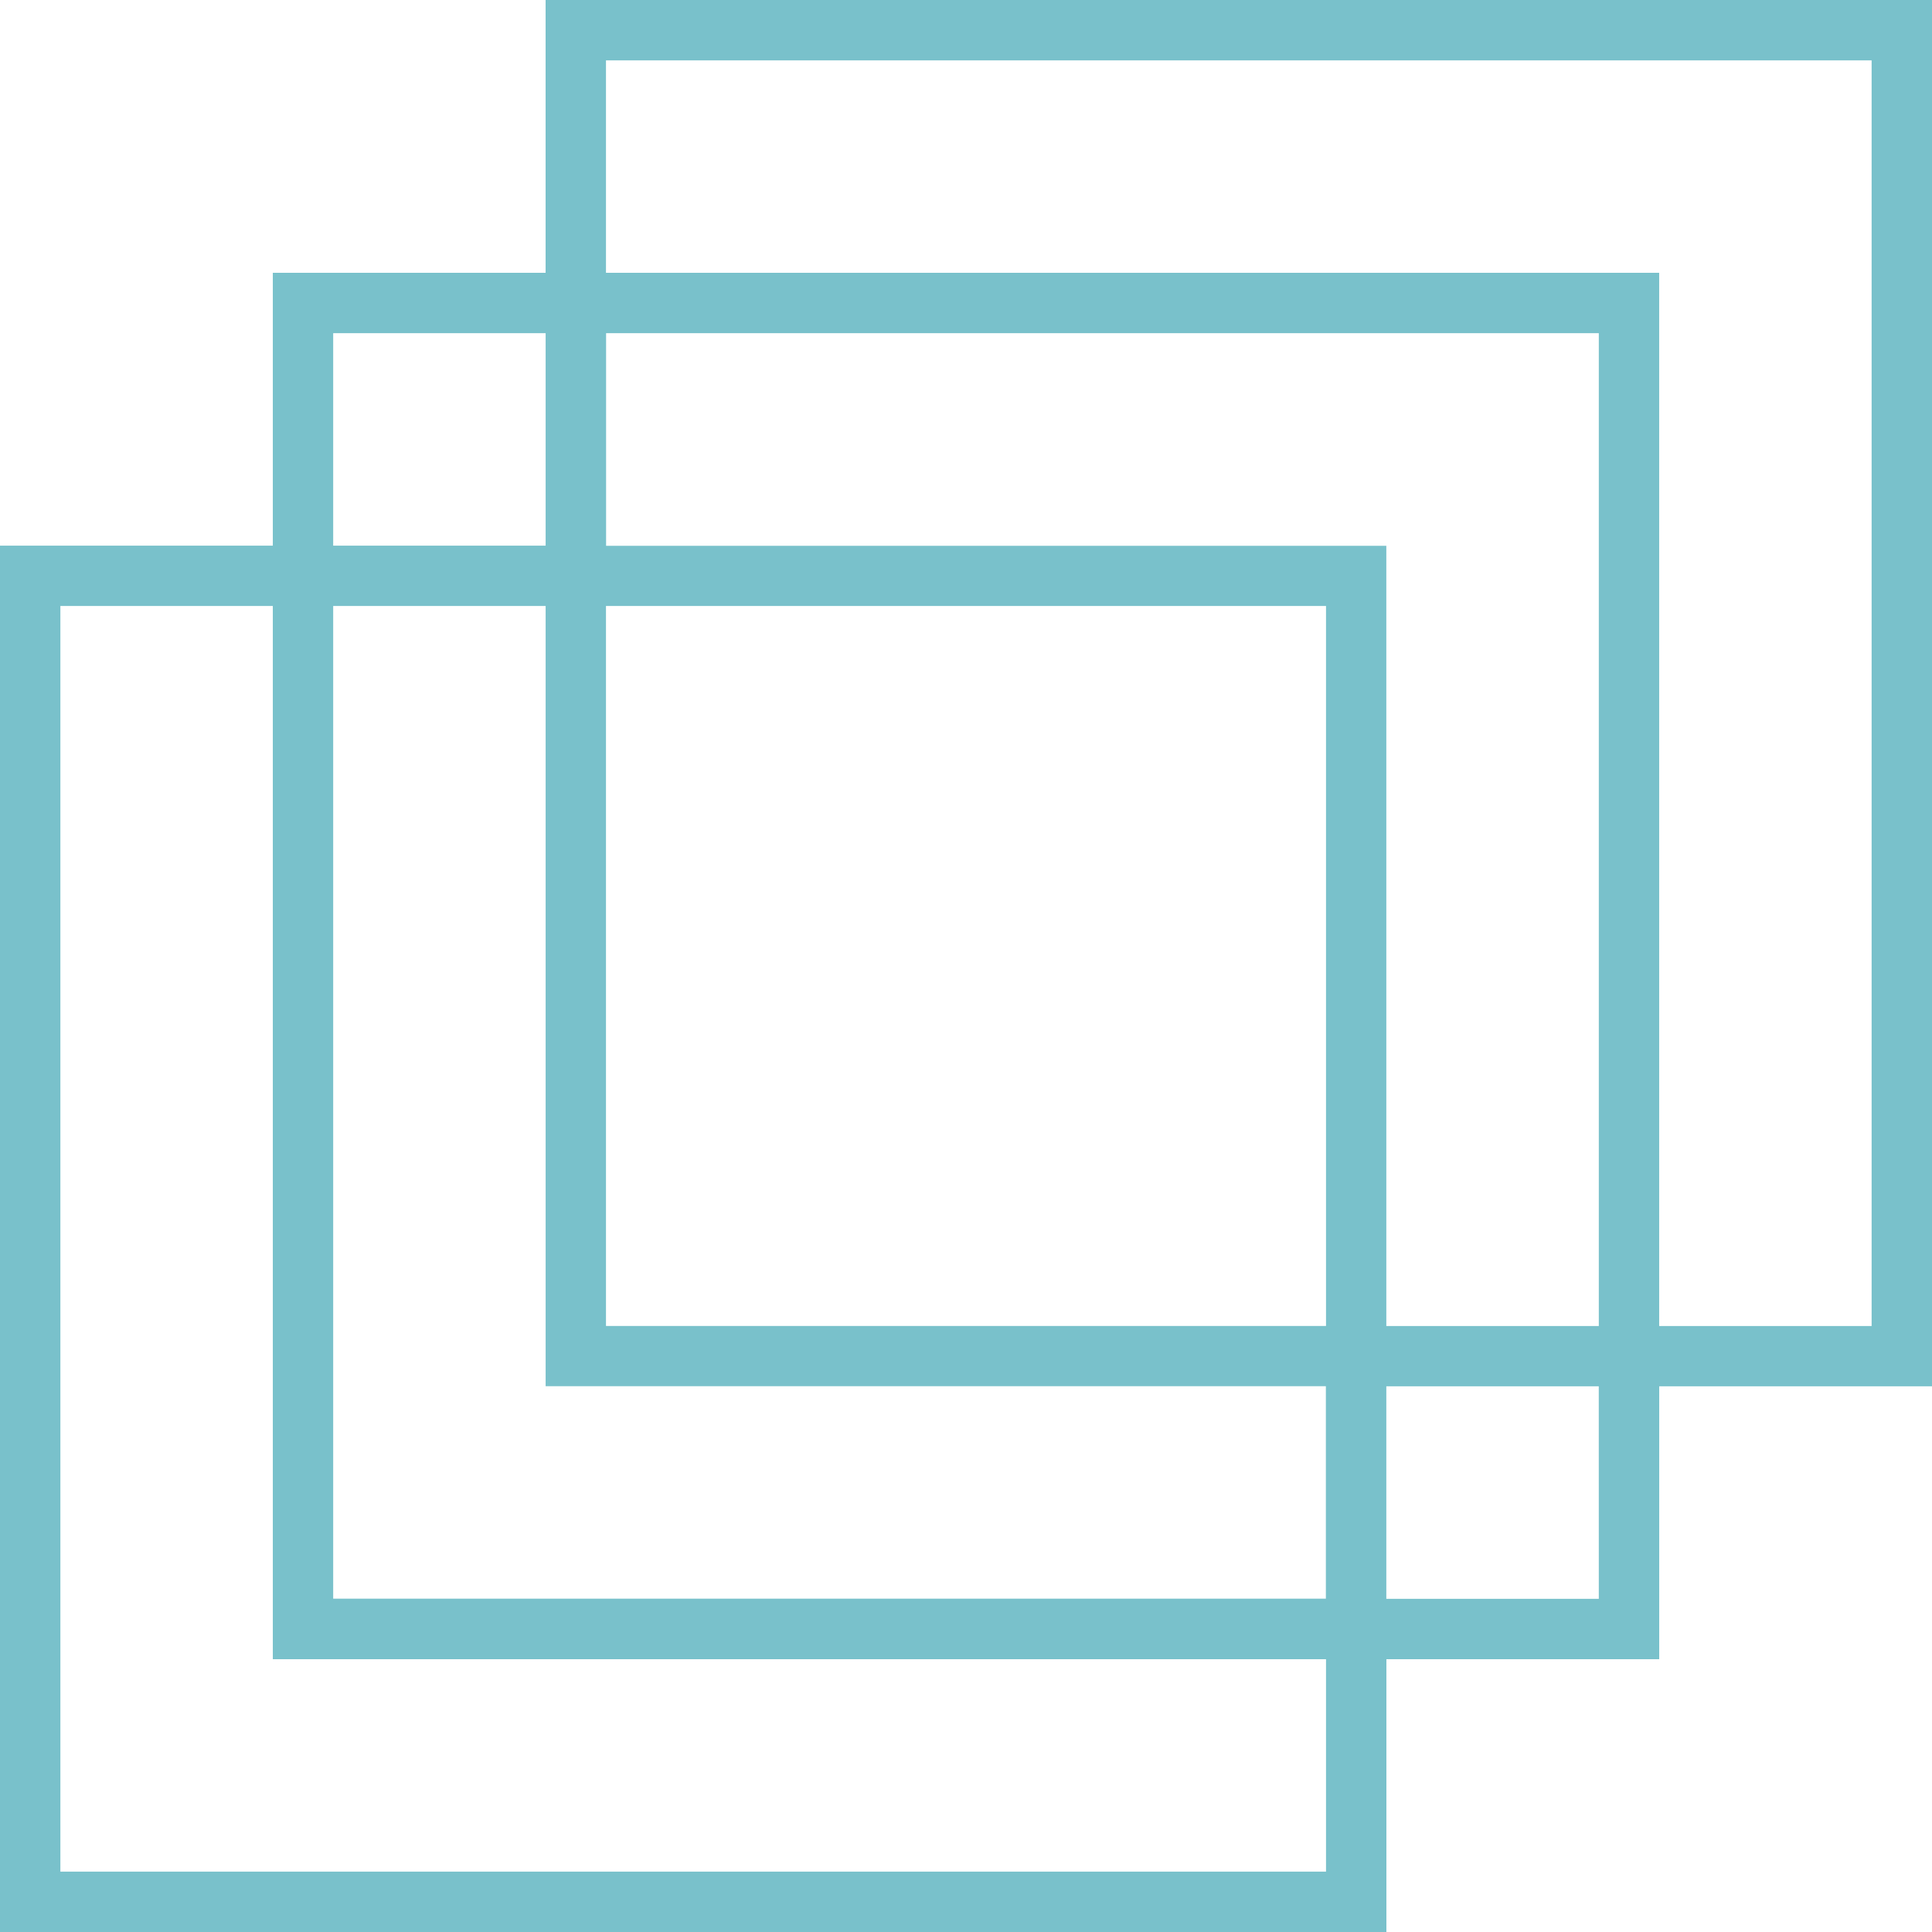 <svg id="Outline" xmlns="http://www.w3.org/2000/svg" width="52" height="52" viewBox="0 0 52 52">
  <g id="Grupo_383" data-name="Grupo 383" transform="translate(0 0)">
    <path id="Trazado_175" data-name="Trazado 175" d="M37.315,44.657h7.343V37.313H52V0H14.685V7.343H7.343v7.343H0V52H37.315Zm5.717-1.625H37.313V37.313h5.718ZM8.968,16.31h5.718v21h21v5.718H8.968ZM43.032,35.69H37.313v-21h-21V8.968H43.032ZM35.69,16.31V35.688H16.31V16.31ZM16.31,1.625H50.375V35.69H44.657V7.343H16.31ZM8.968,8.968h5.718v5.718H8.968ZM1.625,50.375V16.31H7.343V44.657H35.69v5.718Z" transform="translate(0 0)" fill="#79c1cb"/>
  </g>
</svg>

